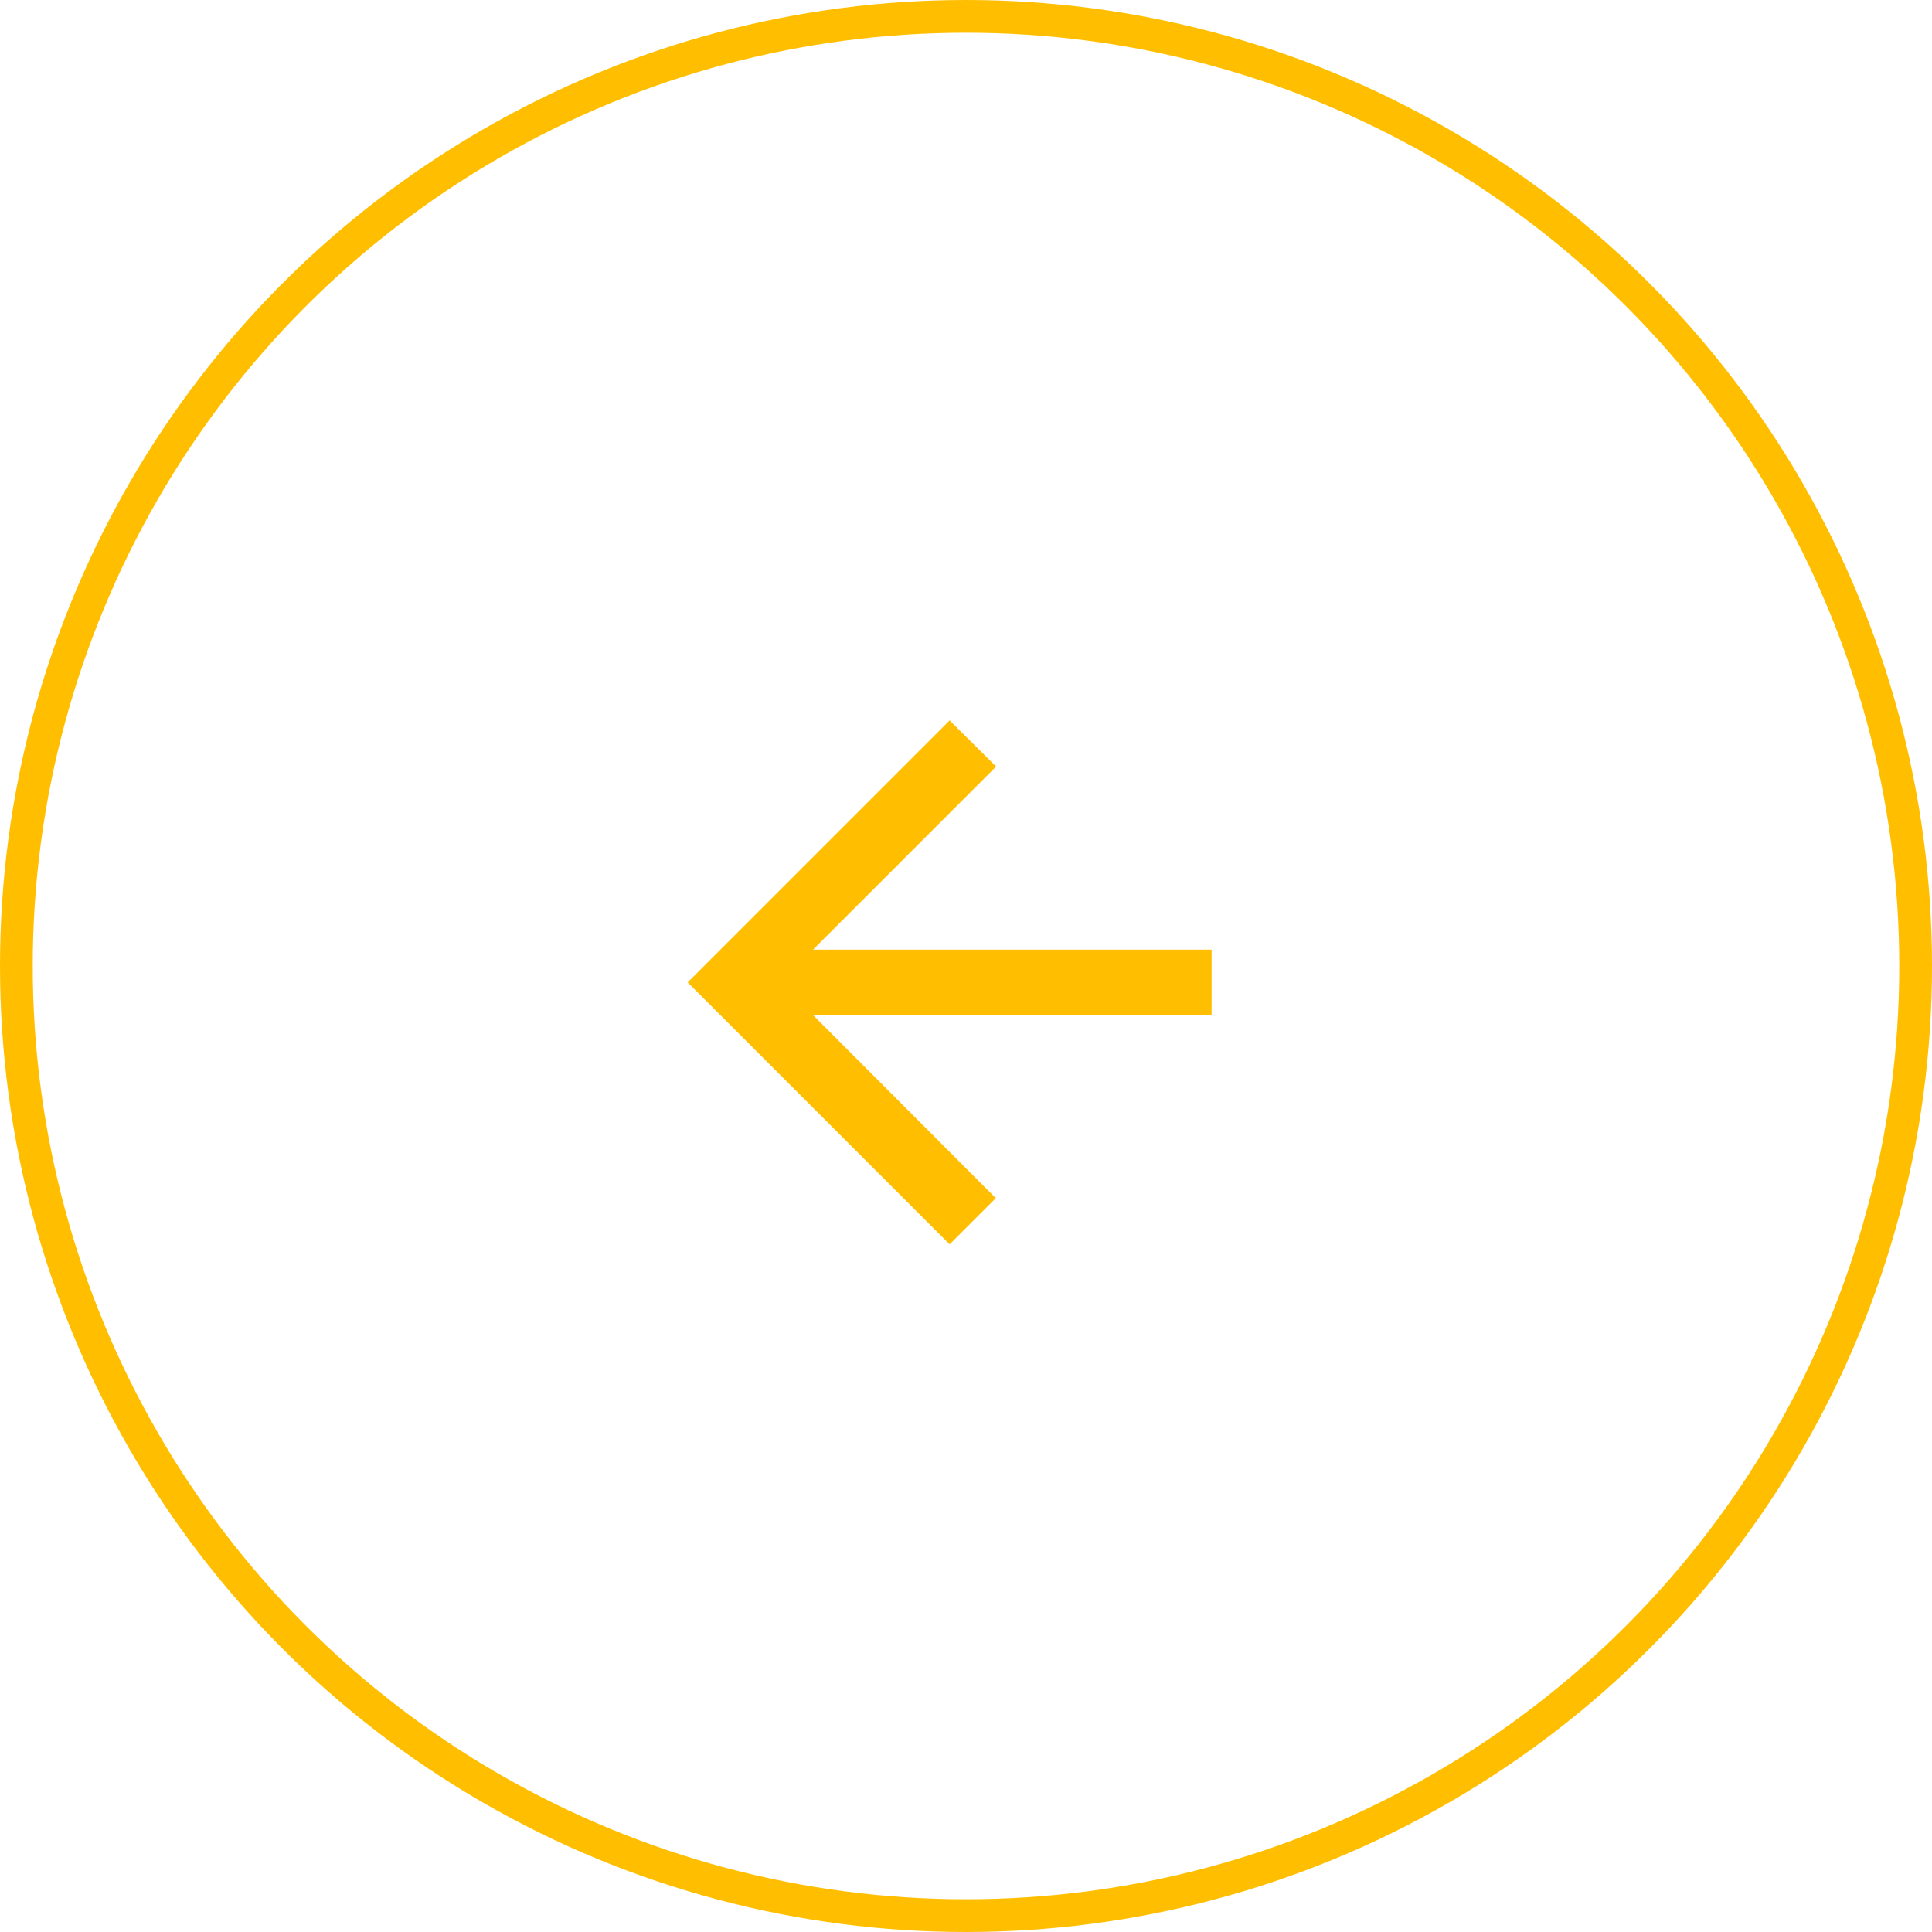 <svg id="Group_18" data-name="Group 18" xmlns="http://www.w3.org/2000/svg" width="59" height="59" viewBox="0 0 59 59">
  <g id="Ellipse_1" data-name="Ellipse 1" fill="none" stroke="#ffbf00" stroke-width="1">
    <circle cx="29.5" cy="29.5" r="29.5" stroke="none"/>
    <circle cx="29.5" cy="29.5" r="29" fill="none"/>
  </g>
  <path id="ic_arrow_back_24px" d="M20,11H7.83l5.59-5.59L12,4,4,12l8,8,1.41-1.41L7.83,13H20Z" transform="translate(17 18)" fill="#ffbf00"/>
</svg>
